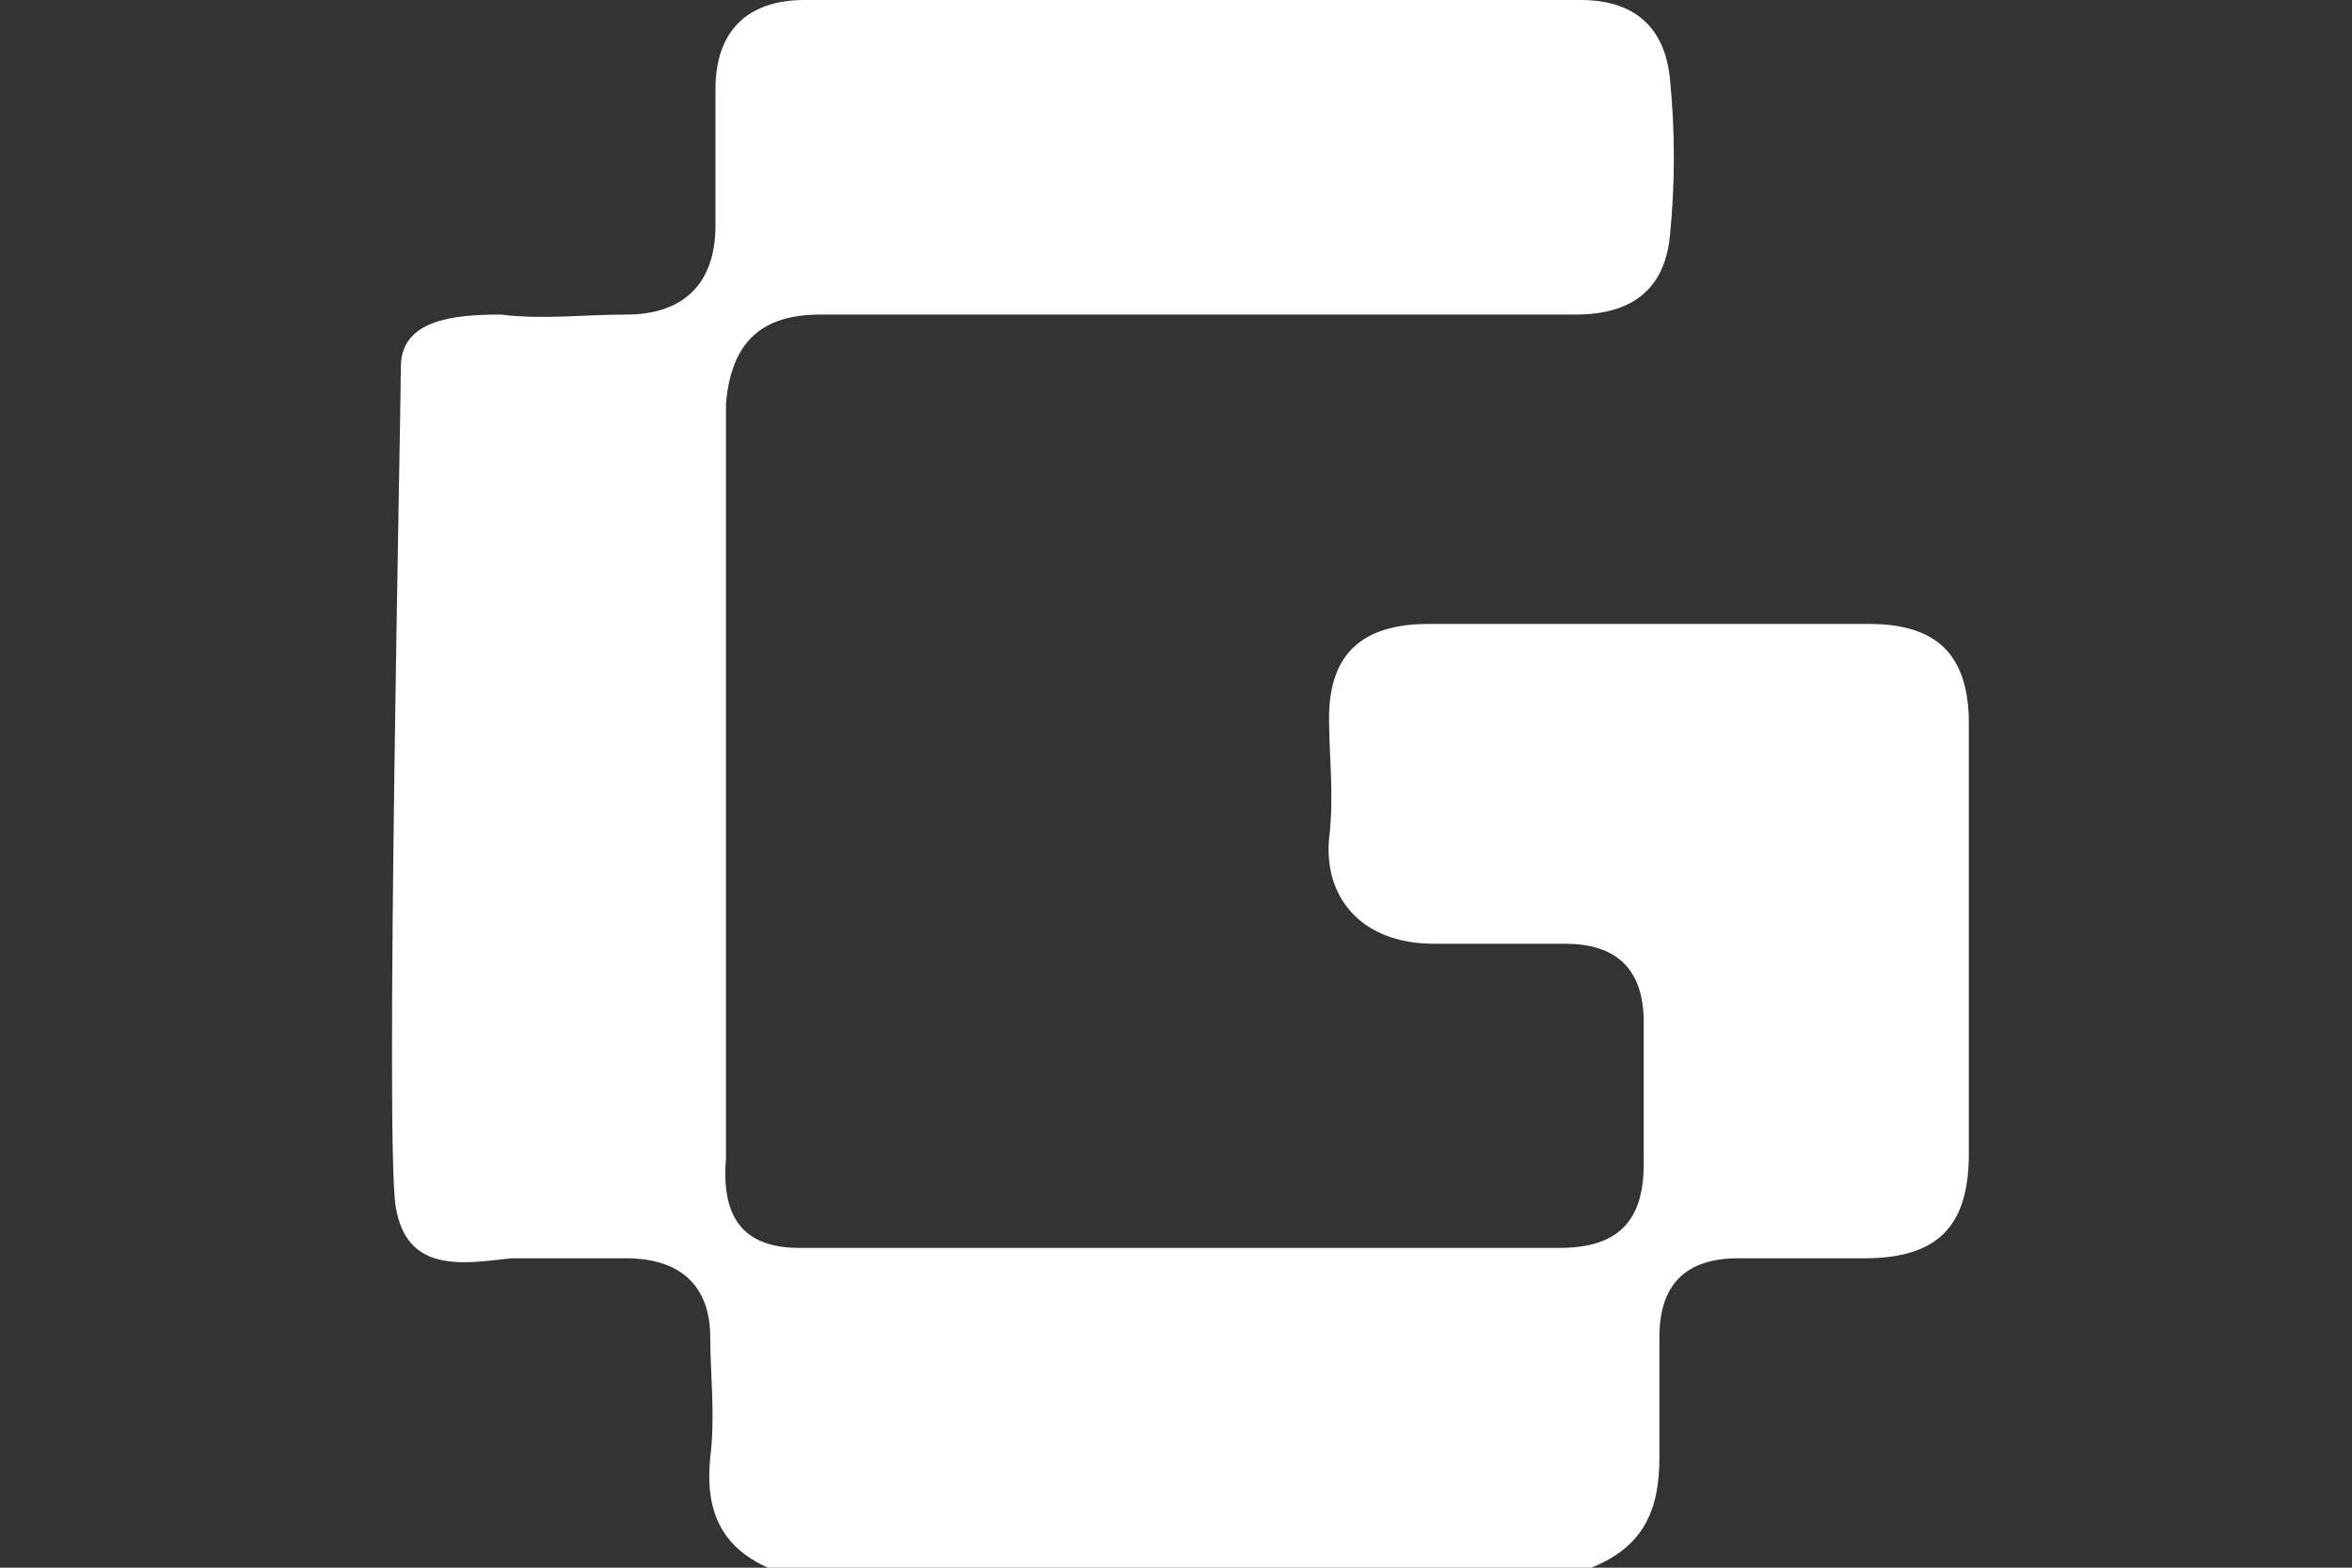 <svg width="30" height="20" viewBox="0 0 30 20" fill="none" xmlns="http://www.w3.org/2000/svg">
<rect x="0" y="0" width="30" height="20" fill="#333333" stroke="none"/>
<path d="M5.113 4.682C5.113 4.08 5.782 4.013 6.384 4.013C6.919 4.08 7.454 4.013 7.989 4.013C8.725 4.013 9.126 3.612 9.126 2.876C9.126 2.274 9.126 1.739 9.126 1.137C9.126 0.401 9.528 0 10.263 0C13.541 0 16.819 0 20.163 0C20.832 0 21.233 0.334 21.3 1.003C21.367 1.672 21.367 2.341 21.3 3.01C21.233 3.679 20.832 4.013 20.096 4.013C17.554 4.013 14.946 4.013 12.404 4.013C11.735 4.013 11.133 4.013 10.464 4.013C9.728 4.013 9.327 4.348 9.26 5.151C9.26 5.284 9.26 5.418 9.26 5.485C9.26 8.495 9.26 11.505 9.26 14.448C9.26 14.582 9.26 14.716 9.26 14.783C9.193 15.585 9.528 15.92 10.197 15.92C13.407 15.92 16.685 15.92 19.895 15.92C20.631 15.92 20.966 15.585 20.966 14.85C20.966 14.248 20.966 13.646 20.966 13.043C20.966 12.375 20.631 12.04 19.962 12.04C19.427 12.04 18.825 12.04 18.29 12.04C17.354 12.04 16.886 11.438 16.952 10.702C17.019 10.167 16.952 9.632 16.952 9.164C16.952 8.361 17.354 7.96 18.223 7.96C20.096 7.96 21.969 7.96 23.842 7.96C24.712 7.96 25.113 8.361 25.113 9.231C25.113 11.037 25.113 12.91 25.113 14.716C25.113 15.652 24.712 16.053 23.775 16.053C23.24 16.053 22.705 16.053 22.17 16.053C21.501 16.053 21.166 16.388 21.166 17.057C21.166 17.592 21.166 18.127 21.166 18.595C21.166 19.264 20.966 19.732 20.297 20C16.819 20 13.273 20 9.795 20C9.193 19.732 8.992 19.264 9.059 18.595C9.126 18.06 9.059 17.525 9.059 17.057C9.059 16.388 8.658 16.053 7.989 16.053C7.521 16.053 6.986 16.053 6.518 16.053C5.916 16.12 5.18 16.254 5.046 15.385C4.912 14.515 5.113 5.284 5.113 4.682Z" fill="white"/>
</svg>
